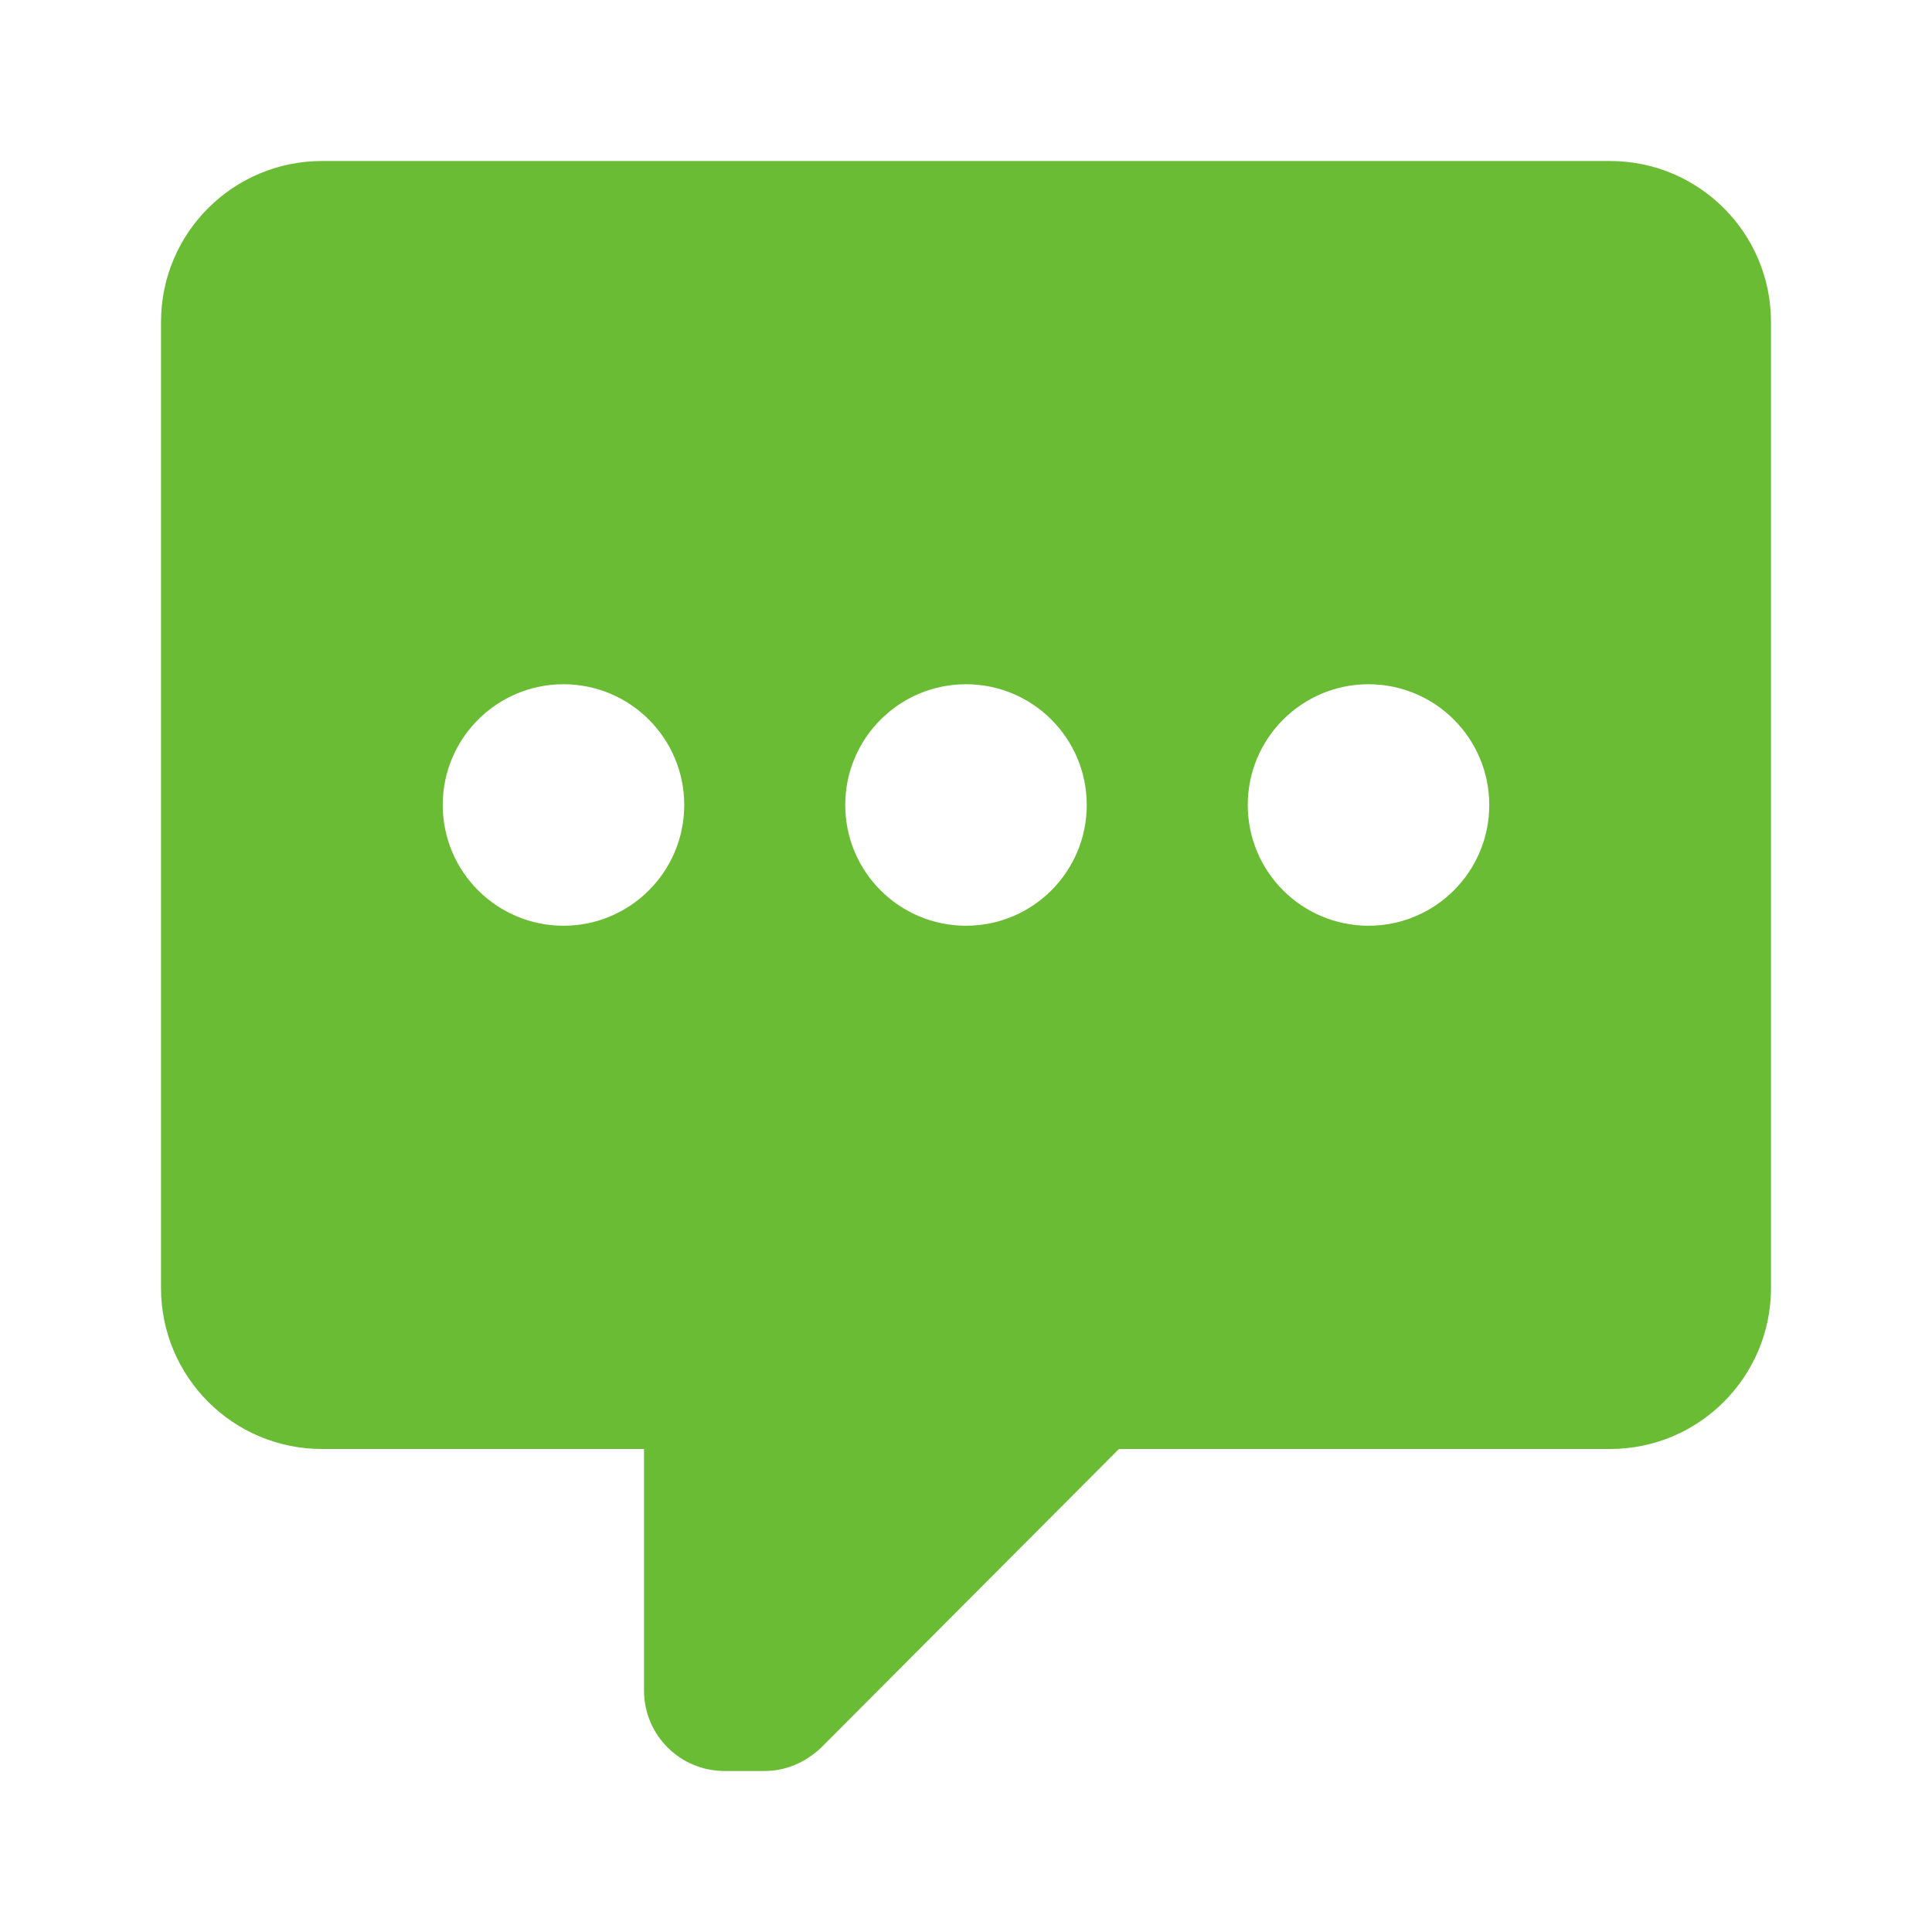 <?xml version="1.0" encoding="UTF-8"?>
<svg width="44px" height="44px" viewBox="0 0 44 44" version="1.1" xmlns="http://www.w3.org/2000/svg" xmlns:xlink="http://www.w3.org/1999/xlink">
    <title>DE482955-8A7C-4233-8198-8F479B7ABD0F</title>
    <defs>
        <filter id="filter-1">
            <feColorMatrix in="SourceGraphic" type="matrix" values="0.41 0   0   0   0 0   0.74  0   0   0 0   0   0.20  0   0 0   0   0   1   0"></feColorMatrix>
        </filter>
    </defs>
    <g id="TextMagic" stroke="none" stroke-width="1" fill="none" fill-rule="evenodd">
        <g id="Home" transform="translate(-1036, -4510)">
            <g id="Grow-your-business-with-TextMagic" transform="translate(0, 4045)">
                <g id="Group" transform="translate(234, 465)">
                    <g id="-Round-/-Action-/-account_balance_wallet-Copy-3" transform="translate(802, 0)">
                        <g id="-Round-/-Communication-/-chat_bubble" transform="translate(0, 0)">
                            <polygon id="Path" points="0 0 44 0 44 44 0 44"></polygon>
                            <path d="M14.667,38.5 L14.667,33 L7.333,33 C5.308,33 3.667,31.358 3.667,29.333 L3.667,7.333 C3.667,5.298 5.317,3.667 7.333,3.667 L36.667,3.667 C38.692,3.667 40.333,5.308 40.333,7.333 L40.333,29.333 C40.333,31.358 38.692,33 36.667,33 L25.483,33 L18.7,39.802 C18.333,40.15 17.875,40.333 17.417,40.333 L16.5,40.333 C15.487,40.333 14.667,39.513 14.667,38.5 Z M31.167,15.583 C29.648,15.583 28.417,16.815 28.417,18.333 C28.417,19.852 29.648,21.083 31.167,21.083 C32.685,21.083 33.917,19.852 33.917,18.333 C33.917,16.815 32.685,15.583 31.167,15.583 Z M22,15.583 C20.481,15.583 19.25,16.815 19.25,18.333 C19.25,19.852 20.481,21.083 22,21.083 C23.519,21.083 24.75,19.852 24.75,18.333 C24.75,16.815 23.519,15.583 22,15.583 Z M15.583,18.333 C15.583,16.815 14.352,15.583 12.833,15.583 C11.315,15.583 10.083,16.815 10.083,18.333 C10.083,19.852 11.315,21.083 12.833,21.083 C14.352,21.083 15.583,19.852 15.583,18.333 Z" id="Shape" fill="#69BC34"></path>
                        </g>
                    </g>
                </g>
            </g>
        </g>
    </g>
</svg>
